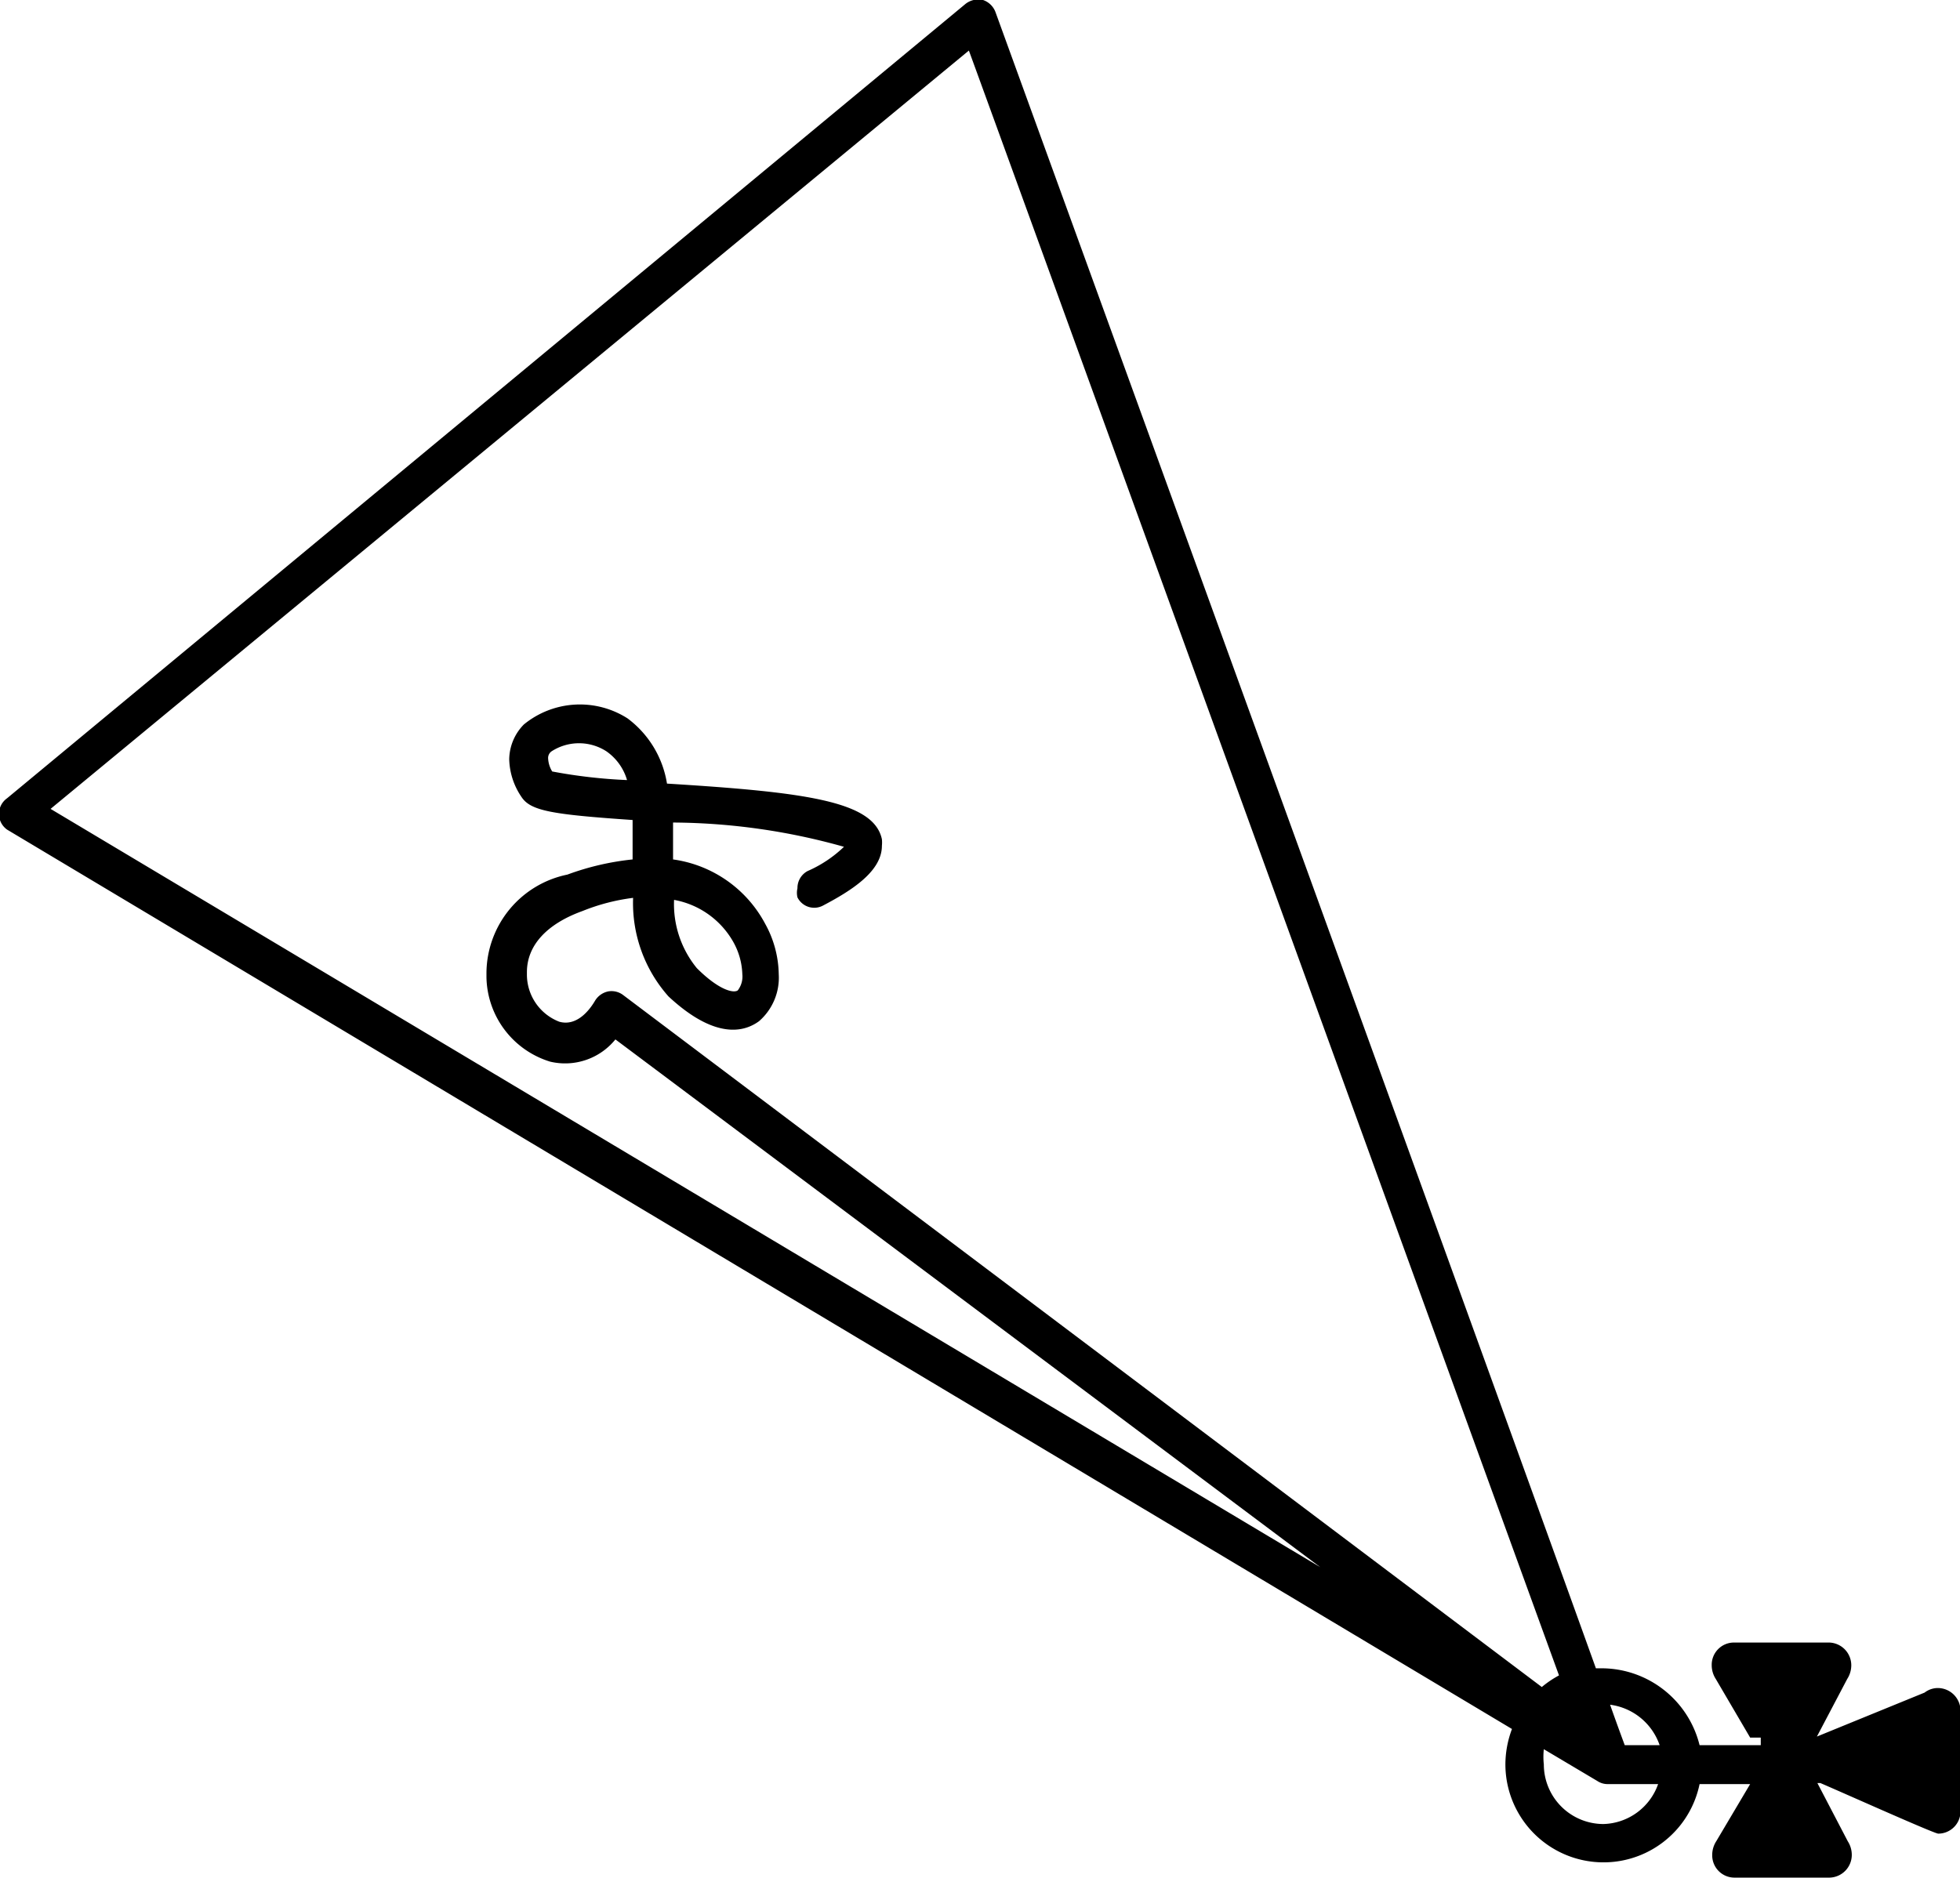 <svg xmlns="http://www.w3.org/2000/svg" viewBox="0 0 38.76 37.14">
  <path d="M38.32,33.39a.43.43,0,0,0-.26.09l-2.13.87.6-1.14a.5.5,0,0,0,.08-.27.45.45,0,0,0-.44-.45H34.29a.44.44,0,0,0-.44.45.5.5,0,0,0,.08.27l.68,1.16h.21v.15H33.61A2,2,0,0,0,31.71,33h-.15C29.13,26.24,19.69.25,19.69.25A.4.4,0,0,0,19.44,0a.41.41,0,0,0-.35.08L.14,15.79a.38.38,0,0,0,0,.62L29.9,34.2a2,2,0,0,0-.13.7,1.94,1.94,0,0,0,3.84.39h1l-.67,1.13a.5.5,0,0,0-.08.27.44.44,0,0,0,.44.45h1.88a.45.45,0,0,0,.44-.45.5.5,0,0,0-.08-.27l-.6-1.15.06,0c.49.21,2.25,1,2.33,1a.44.44,0,0,0,.44-.45V33.85A.45.45,0,0,0,38.32,33.39Zm-5.5,1.13h-.69s-.12-.32-.29-.8A1.2,1.2,0,0,1,32.82,34.52ZM1,16,19.16,1c.33.89,9.88,27.22,11.67,32.14a2,2,0,0,0-.34.23L12.32,19.68a.38.38,0,0,0-.29-.07.4.4,0,0,0-.26.18c-.14.24-.39.51-.71.42a1,1,0,0,1-.64-.92v-.06c0-.52.38-.95,1.1-1.21a4,4,0,0,1,1-.26,2.78,2.78,0,0,0,.7,1.95c1,.93,1.57.65,1.79.49a1.14,1.14,0,0,0,.39-.93,2.12,2.12,0,0,0-.27-1A2.44,2.44,0,0,0,13.31,17V17c0-.25,0-.49,0-.73a12.68,12.68,0,0,1,3.38.48,2.46,2.46,0,0,1-.72.48.38.38,0,0,0-.2.34.39.39,0,0,0,0,.18.37.37,0,0,0,.51.16c.55-.29,1.16-.67,1.16-1.18a.62.62,0,0,0,0-.13c-.16-.75-1.49-.93-4.25-1.1a2,2,0,0,0-.78-1.29,1.75,1.75,0,0,0-2.05.12,1,1,0,0,0-.29.69,1.38,1.38,0,0,0,.24.74c.18.28.6.35,2.2.46,0,.25,0,.51,0,.78v0a5.28,5.28,0,0,0-1.29.3,2,2,0,0,0-1.6,1.94v.09A1.78,1.78,0,0,0,10.88,21a1.28,1.28,0,0,0,1.29-.44L26.11,31ZM13.33,17.8a1.69,1.69,0,0,1,1.17.83,1.39,1.39,0,0,1,.18.64.45.45,0,0,1-.09.32c-.08.06-.37,0-.81-.44A2,2,0,0,1,13.33,17.8Zm-.93-2.37a10.25,10.25,0,0,1-1.48-.17.54.54,0,0,1-.08-.25.16.16,0,0,1,.07-.15,1,1,0,0,1,1.08,0A1.05,1.05,0,0,1,12.4,15.43ZM31.71,36.08a1.18,1.18,0,0,1-1.18-1.18,1.36,1.36,0,0,1,0-.3l1.06.63a.36.36,0,0,0,.2.06h1A1.18,1.18,0,0,1,31.71,36.08Z"/>
</svg>

